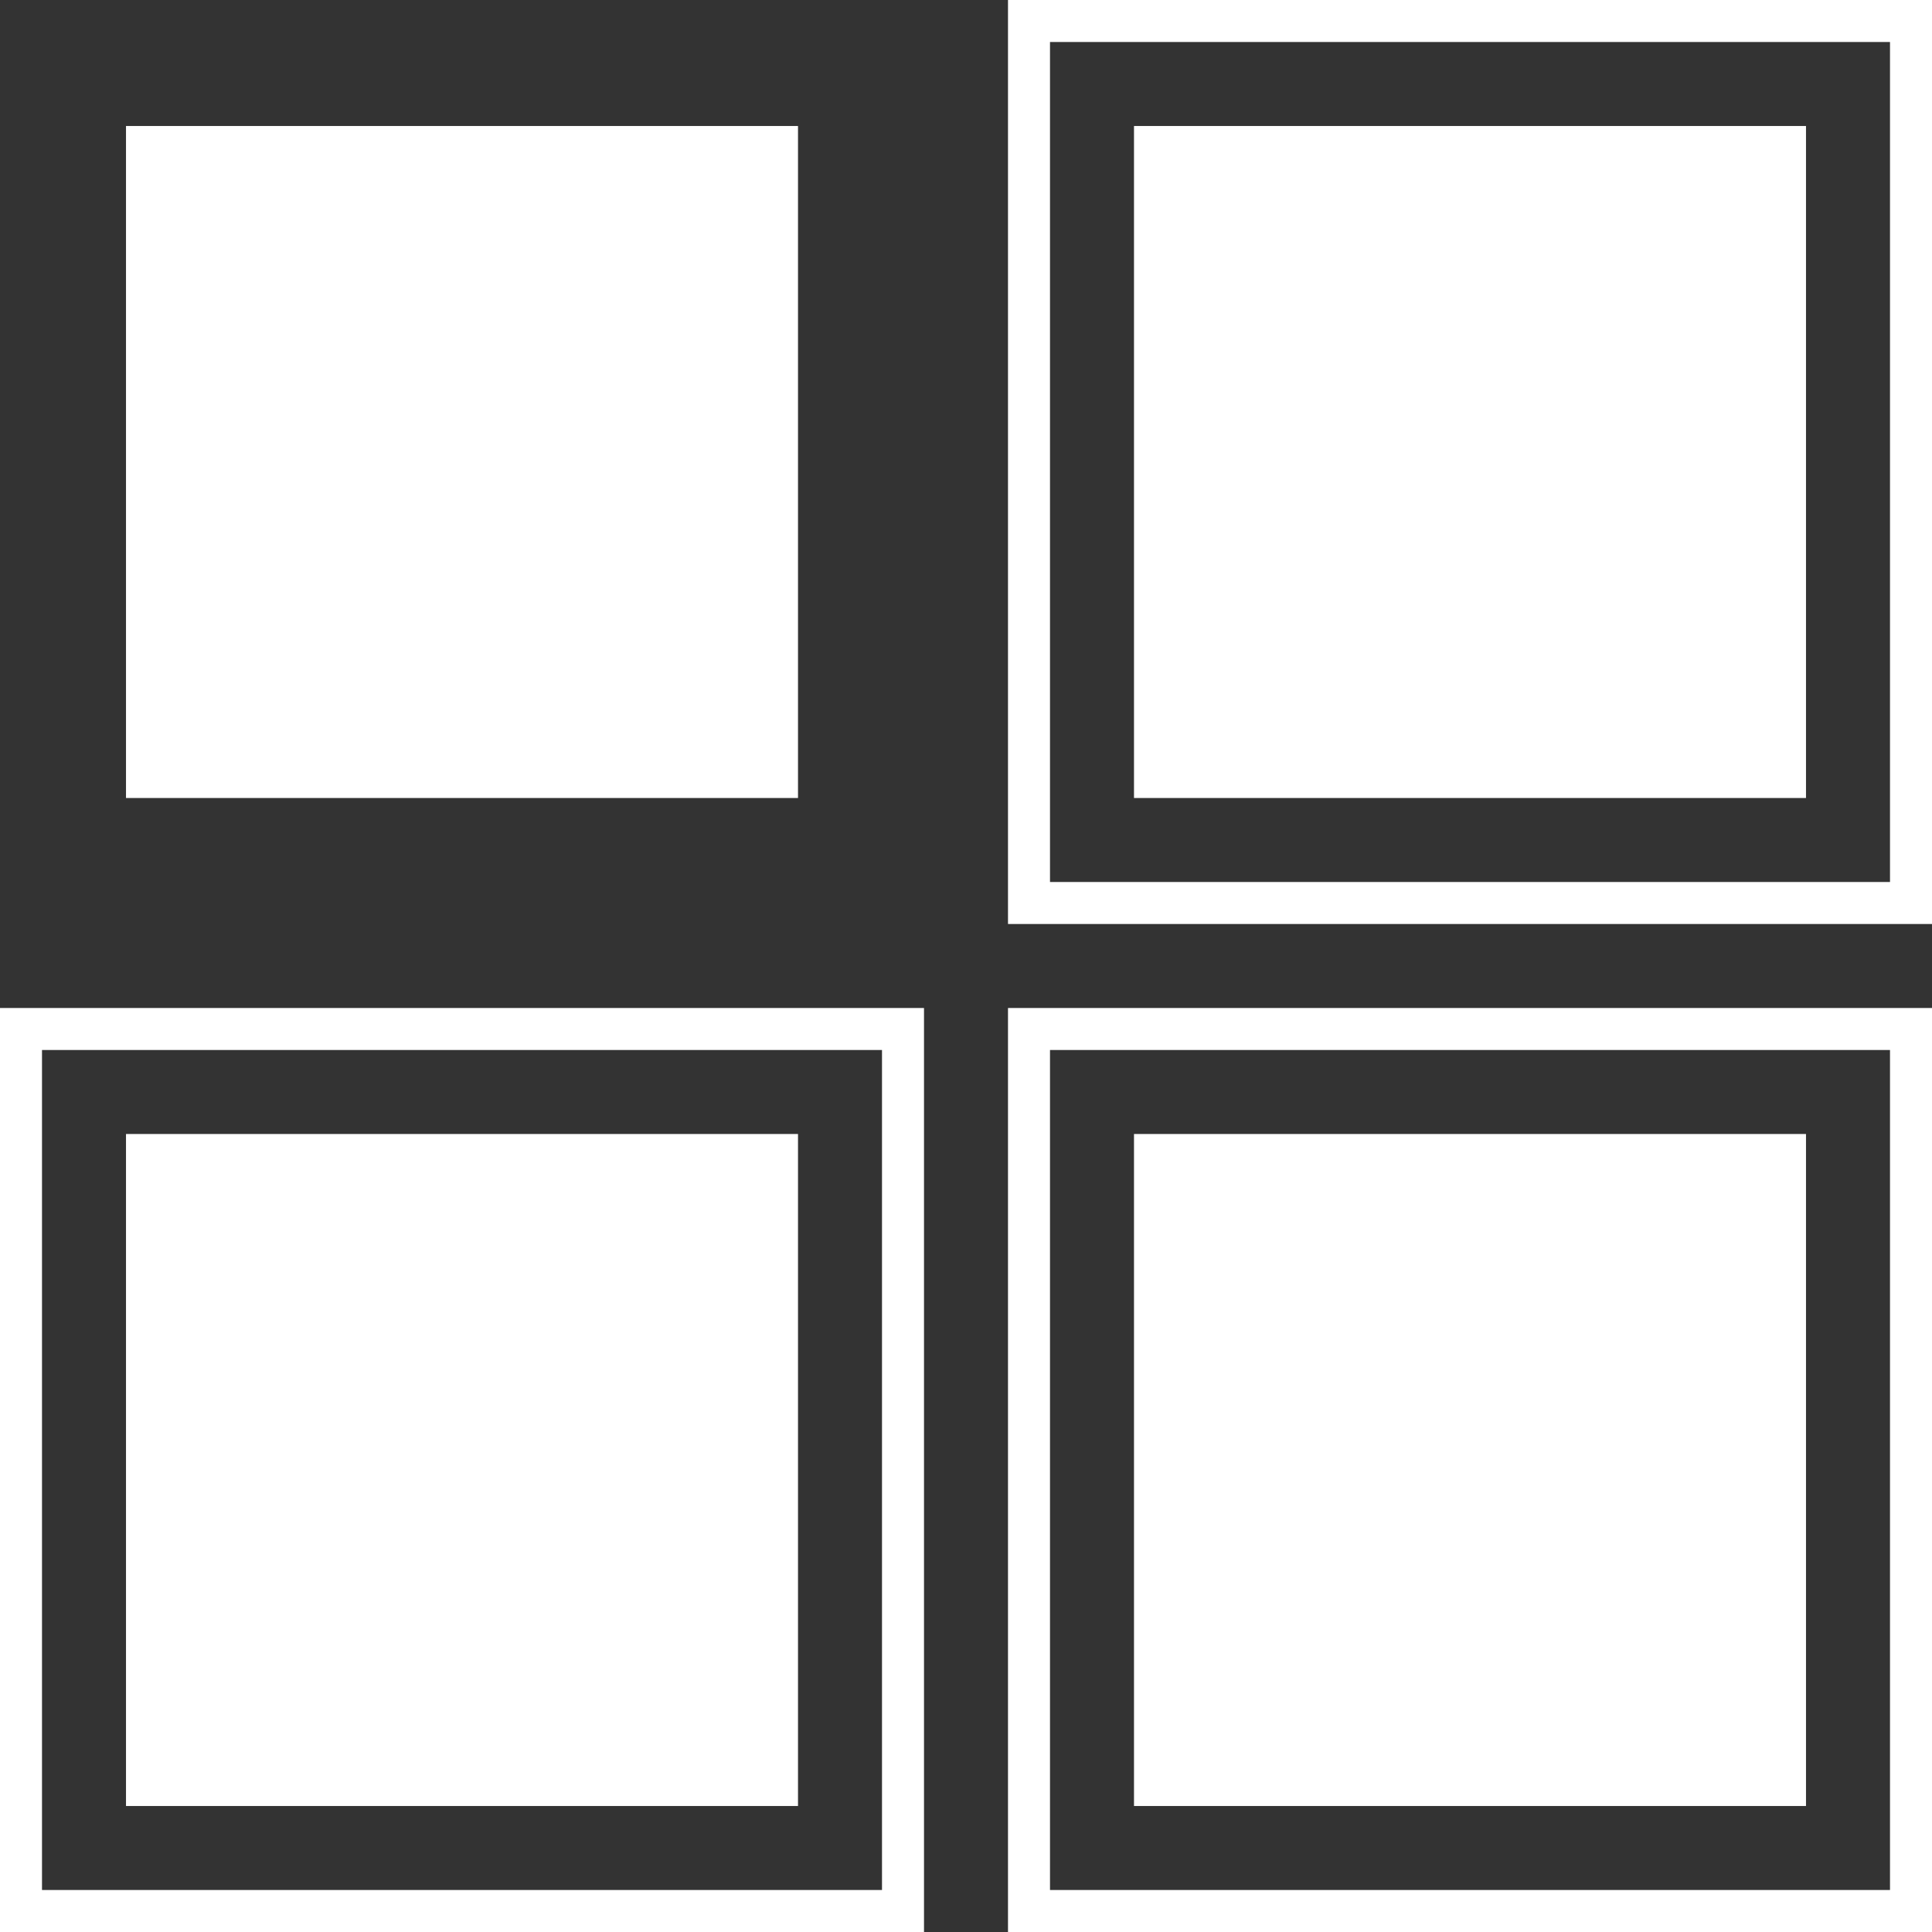 <?xml version="1.0" encoding="utf-8"?>
<!-- Generator: Adobe Illustrator 23.0.2, SVG Export Plug-In . SVG Version: 6.00 Build 0)  -->
<svg version="1.1" id="レイヤー_1" xmlns="http://www.w3.org/2000/svg" xmlns:xlink="http://www.w3.org/1999/xlink" x="0px"
	 y="0px" viewBox="0 0 46 46" style="enable-background:new 0 0 46 46;" xml:space="preserve">
<rect x="0" y="0" width="46" height="46" fill="#333333" stroke="none"/>
<style type="text/css">
	.st0{fill:#FFFFFF;}
</style>
<g>
	<rect x="3" y="3" class="st0" width="16" height="16"/>
	<rect x="27" y="3" class="st0" width="16" height="16"/>
	<rect x="3" y="27" class="st0" width="16" height="16"/>
	<rect x="27" y="27" class="st0" width="16" height="16"/>
	<path class="st0" d="M21,25v20H1V25H21 M22,24H0v22h22V24L22,24z"/>
	<path class="st0" d="M45,25v20H25V25H45 M46,24H24v22h22V24L46,24z"/>
	<path class="st0" d="M45,1v20H25V1H45 M46,0H24v22h22V0L46,0z"/>
</g>
</svg>
